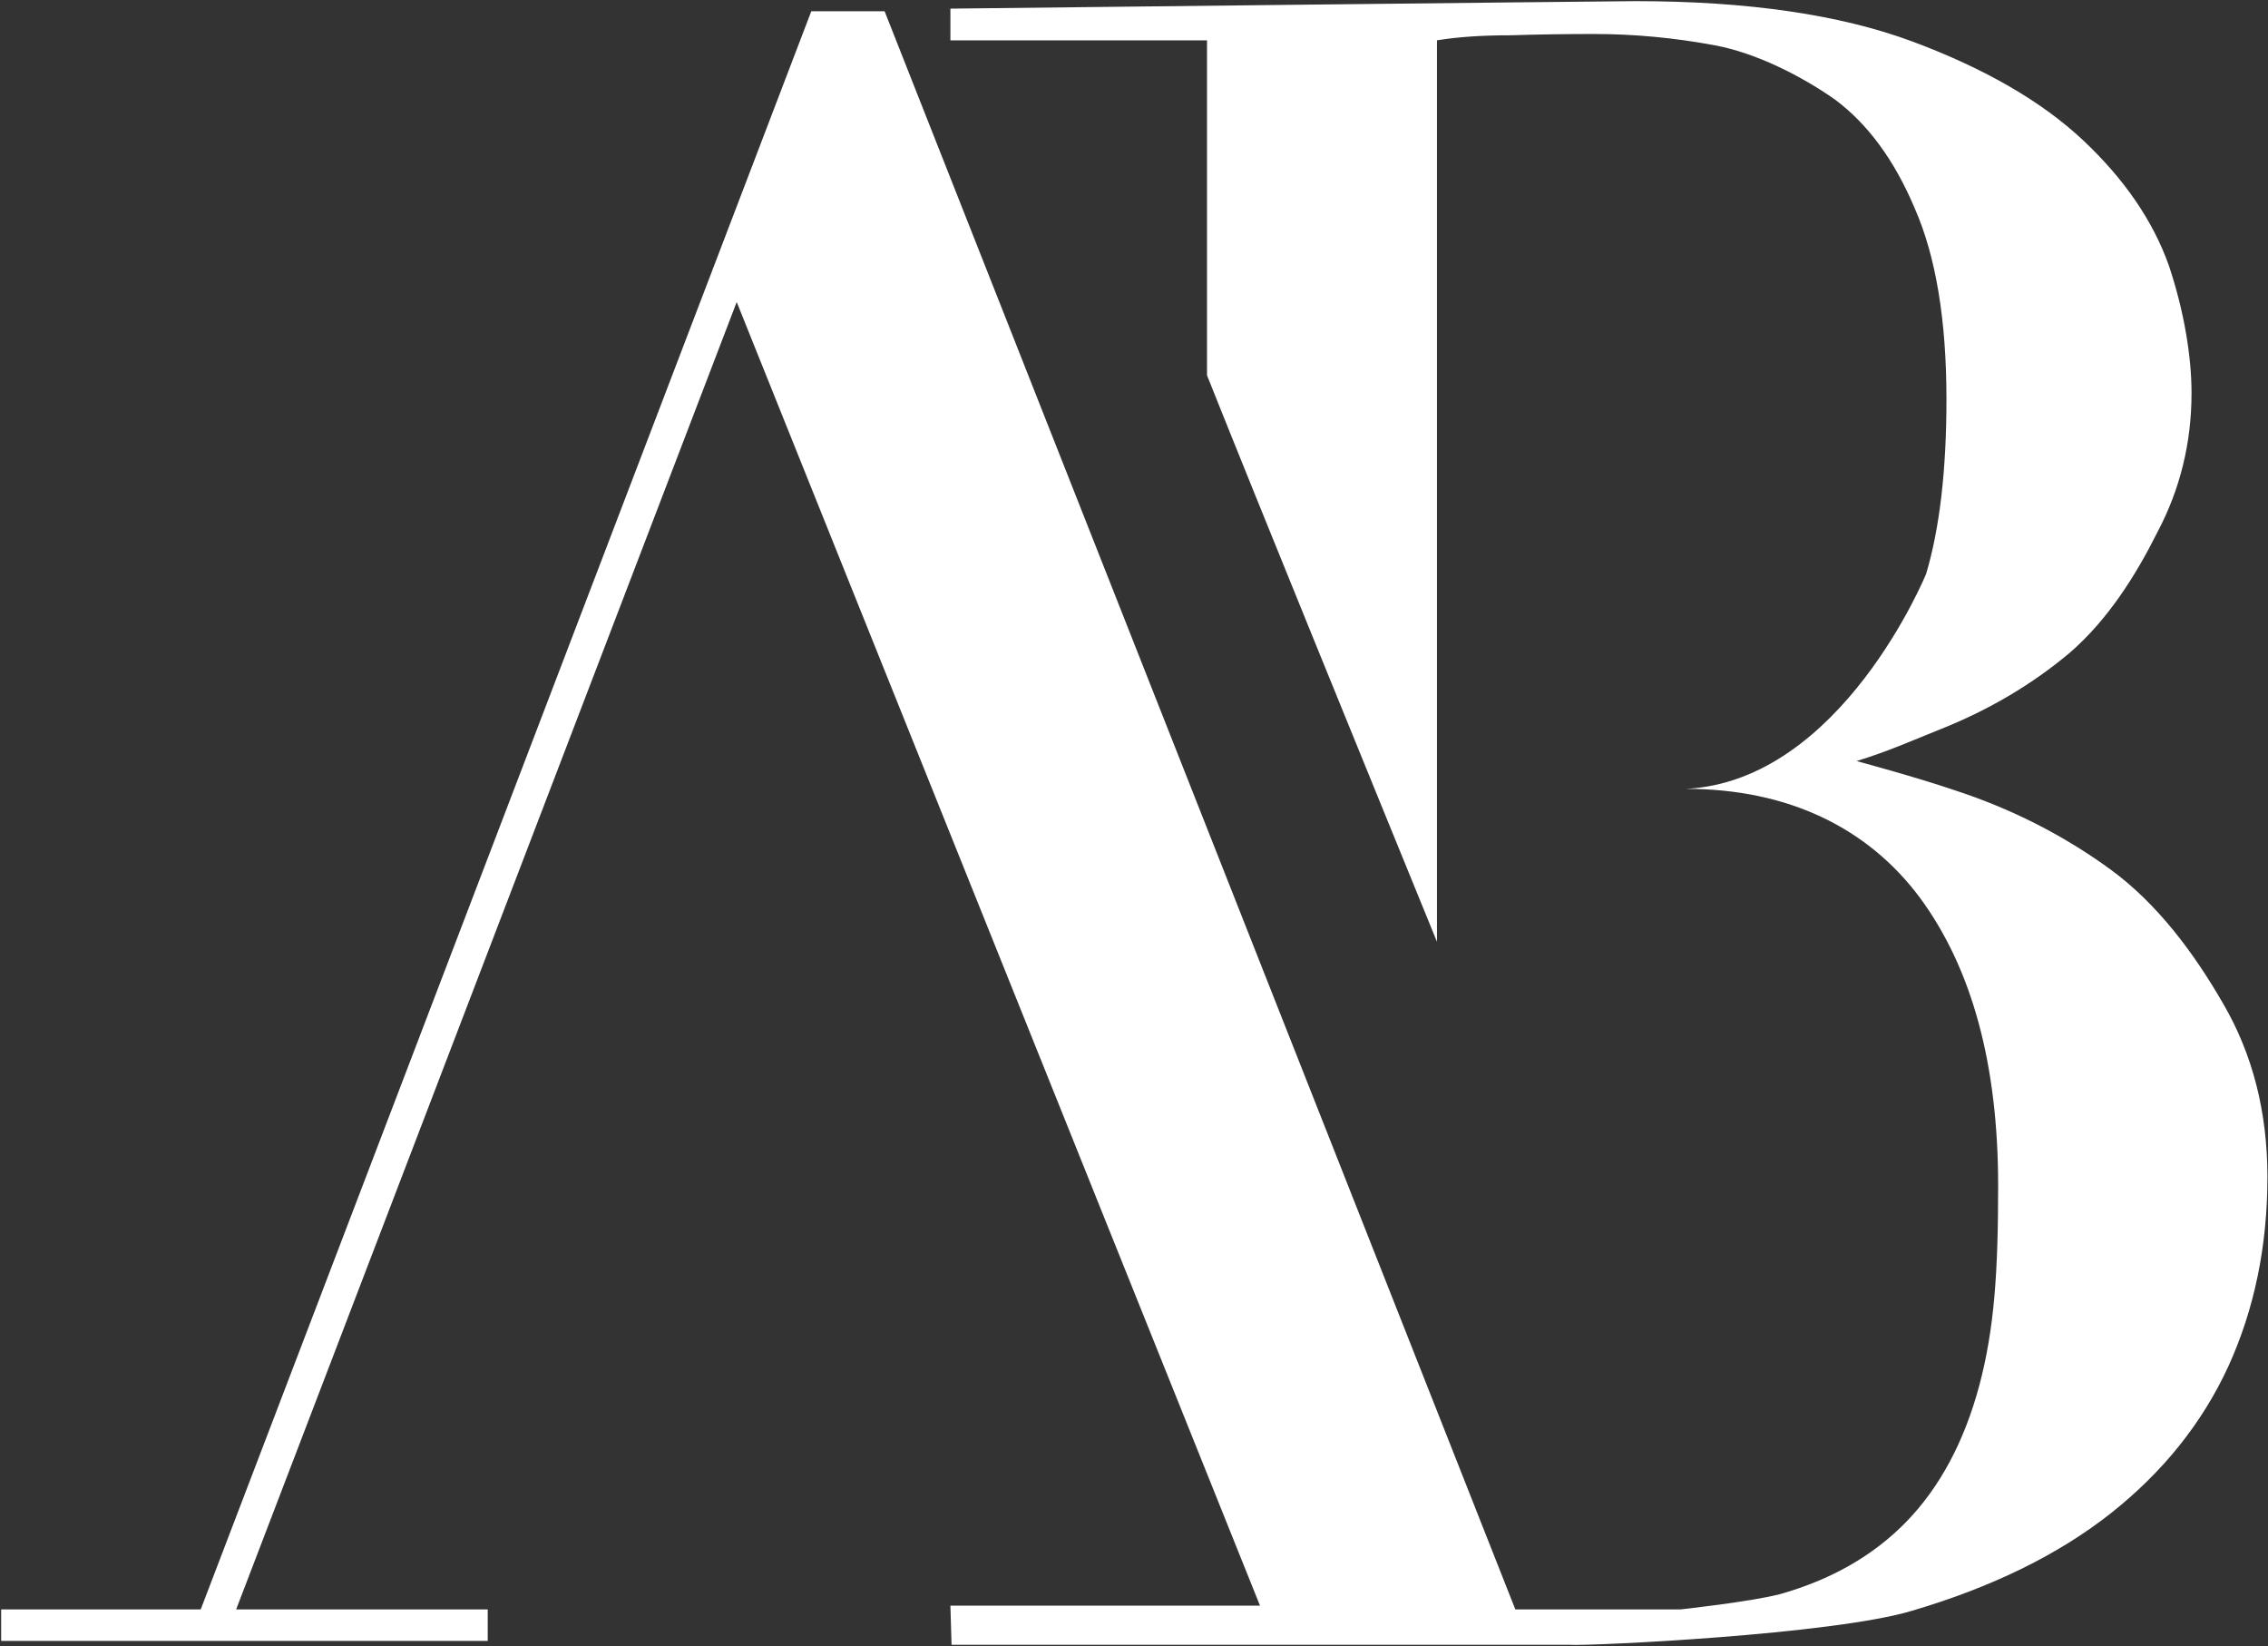 <svg version="1.2" xmlns="http://www.w3.org/2000/svg" viewBox="0 0 1575 1143" width="1575" height="1143">
	<rect x="0" y="0" width="1575" height="1143" fill="#333333" stroke="none"/>
	<title>AB-Mar-May-Program-1-pdf-svg</title>
	<defs>
		<clipPath clipPathUnits="userSpaceOnUse" id="cp1">
			<path d="m-747.11-615.5h10744v13905.34h-10744z"/>
		</clipPath>
	</defs>
	<style>
		.s0 { fill: #ffffff } 
	</style>
	<g id="Clip-Path: Page 1" clip-path="url(#cp1)">
		<g id="Page 1">
			<path id="Path 30" class="s0" d="m997.9 518.7v-490.7q21.1-3.5 50.9-3.5 29-0.9 58-0.9 42.1 0 84.2 7.9c28.1 5.2 59.7 21 83.4 37.7q34.2 25.5 55.3 75.5 22 50.1 22 132.6 0 73.7-14.1 121.1c0 0-58.8 144-166.8 149.3 71.1 0 126.4 27.2 162.4 75.5q54.4 73.7 54.4 200.1c0 59.7-2.6 99.2-13.1 138.7q-15.8 58.8-50.9 94.8-34.3 35.1-87.8 50.1c-20.2 5.2-68.5 10.5-68.5 10.5h-115l-438-1109.6h-50.9l-424 1109.6h-138.6v21.9h337.9v-21.9h-174.7l347.6-907.7 363.4 905.1h-215l0.8 27.2h429.3c14 0.9 182.6-7 237.9-23.7q83.3-24.6 137.8-67.6 54.4-43 81.6-101.9 27.2-59.6 27.2-131.6 0-67.6-30.7-120.3c-20.2-35.1-45.7-69.4-78.1-93.1q-49.2-35.9-108.9-55.3c-25.4-8.7-67.6-20.1-67.6-20.1 22.9-7.1 36-13.2 58-22q50.9-20.2 90.4-53.5c26.3-22.9 45.6-53.6 60.5-83.4q23.7-44.8 23.7-96.6c0-25.5-5.2-57.1-15.8-88.7q-16.6-46.5-59.6-86.9-43.1-40.4-118.5-68.5-75.5-28-192.3-28c-14.9 0-475.7 5.2-475.7 5.2v22h178.2v232.6c36.8 92.2 108.8 268.6 159.7 393.3v-112.4"/>
		</g>
	</g>
</svg>